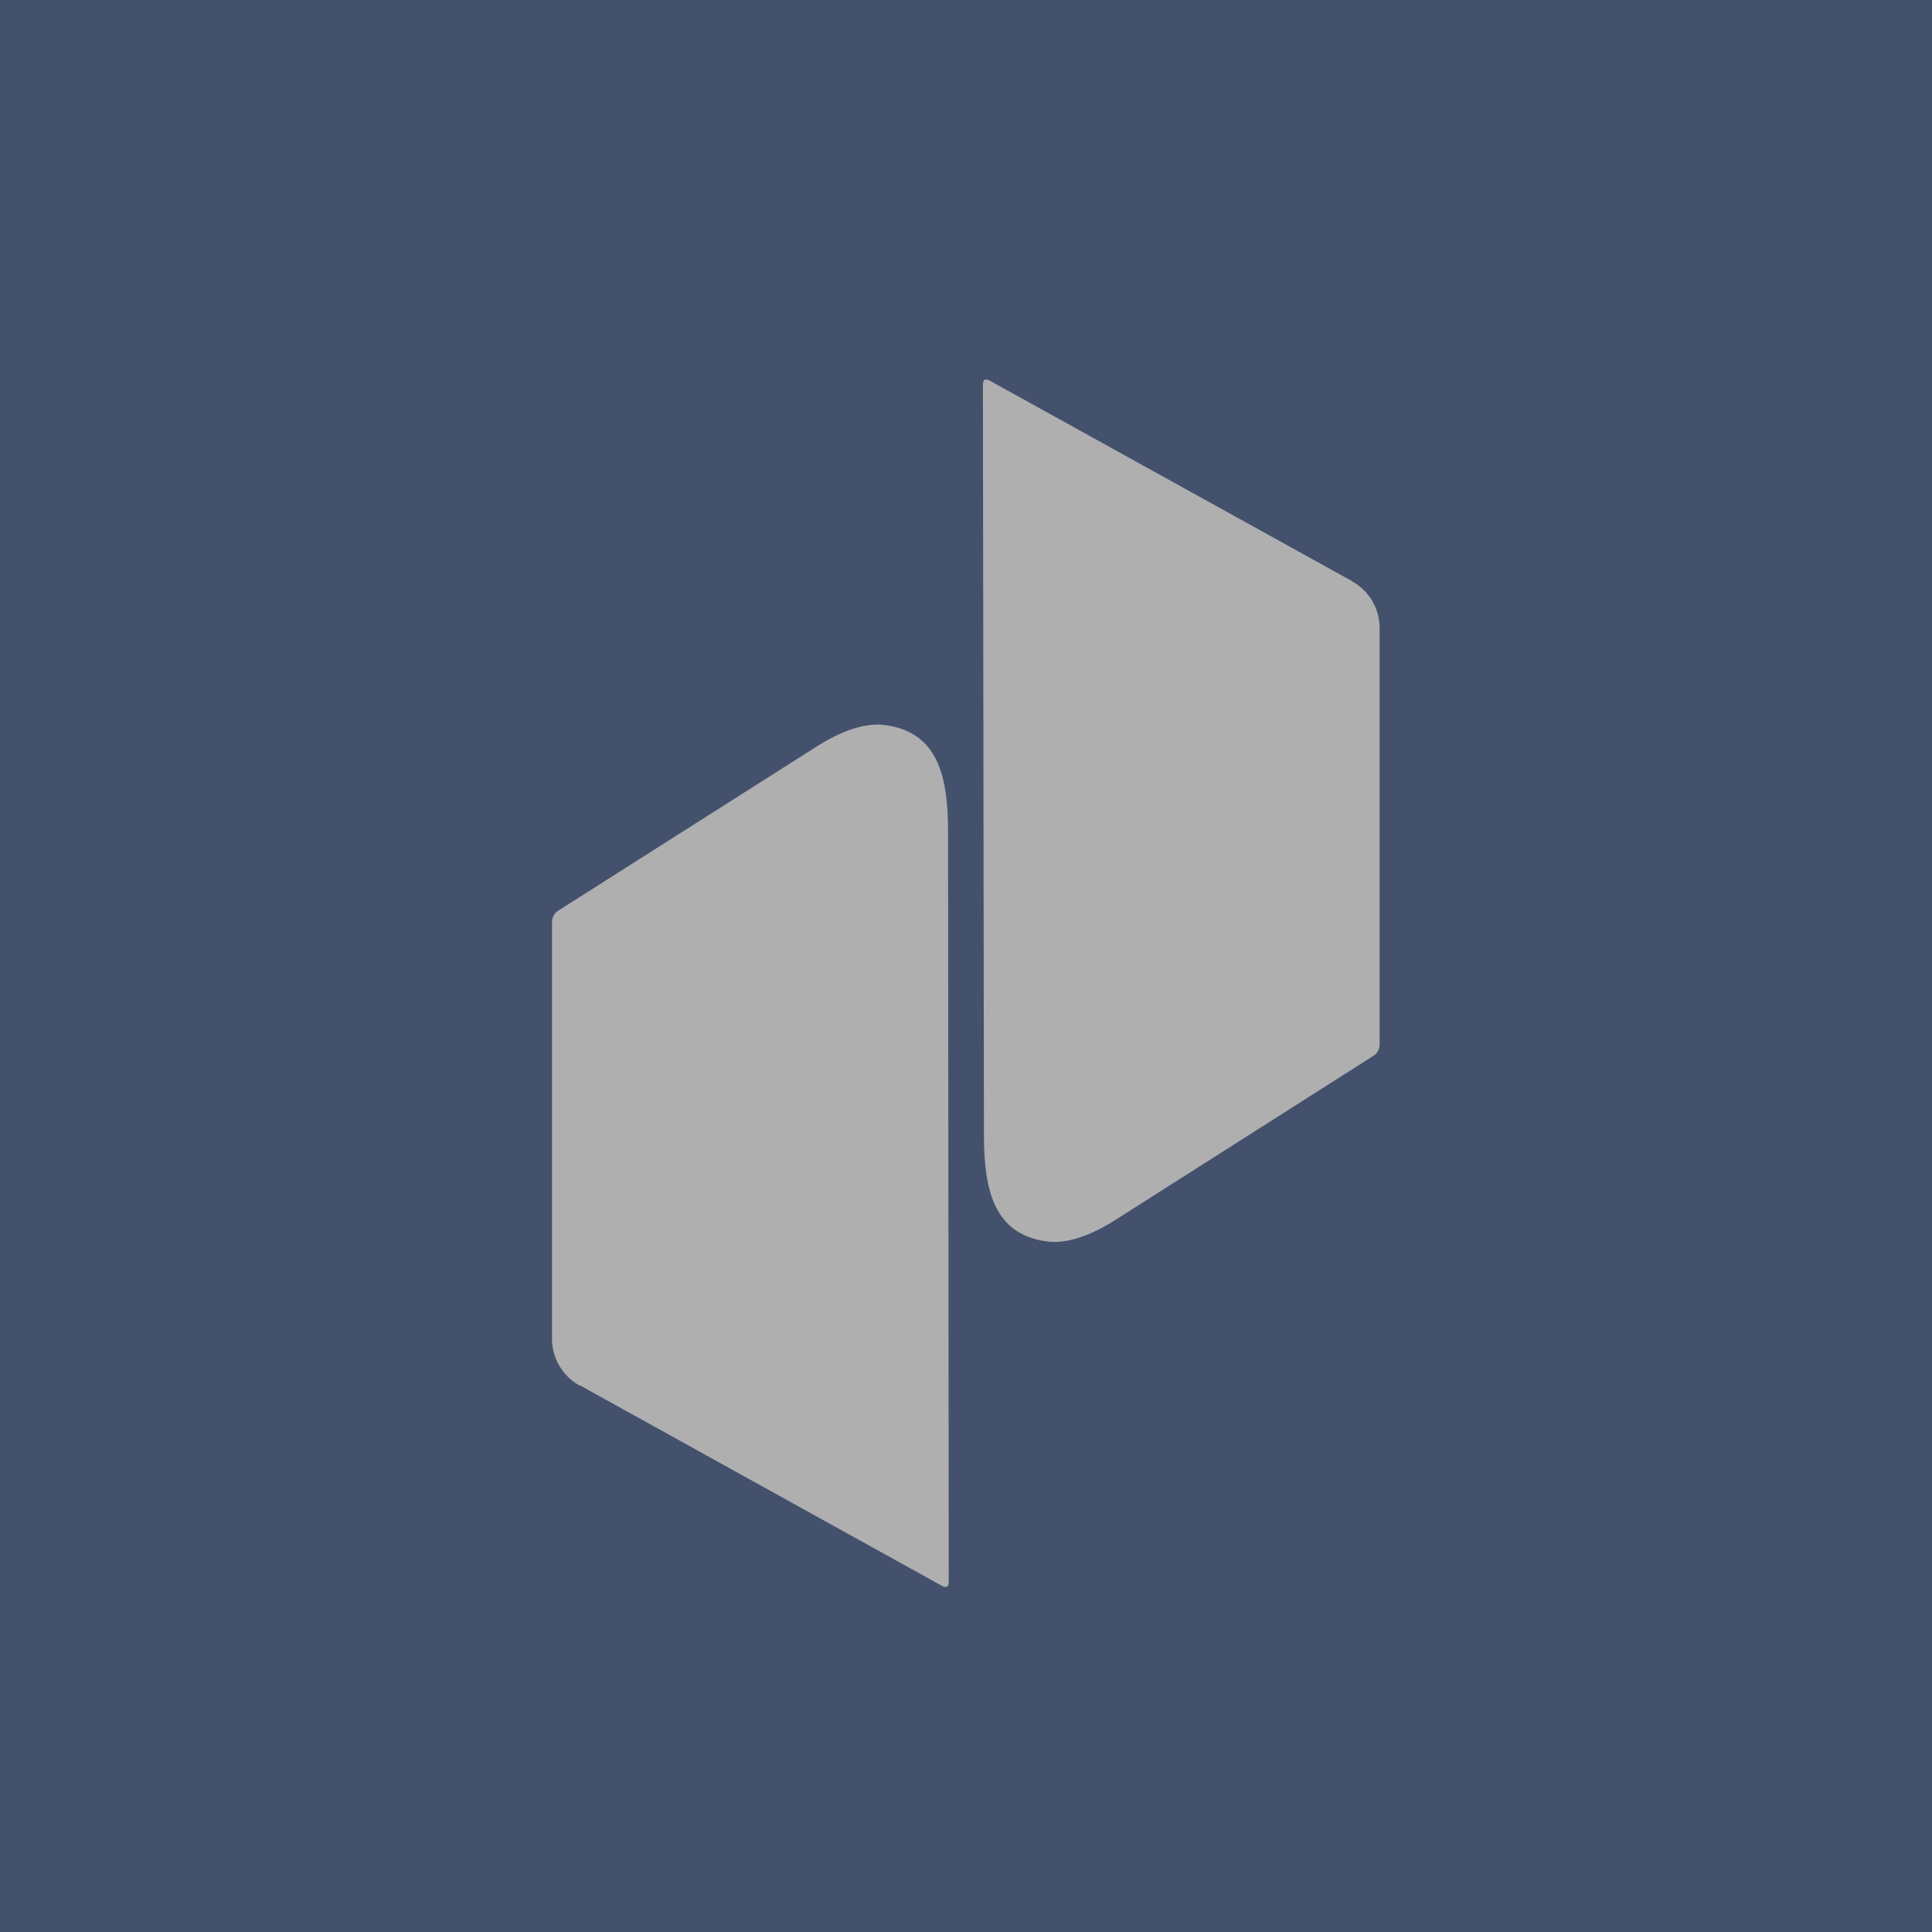 <!-- by TradingView --><svg width="56" height="56" viewBox="0 0 56 56" xmlns="http://www.w3.org/2000/svg"><path fill="#43516D" d="M0 0h56v56H0z"/><path d="M39.2 16.85 28.7 11.04c-.14-.08-.21-.04-.21.12l.03 21.66c0 1.47.18 2.93 1.8 3.16.55.08 1.21-.12 1.98-.6l7.5-4.77c.13-.08.19-.2.19-.35V18.2a1.55 1.55 0 0 0-.8-1.35Zm-22.4 23.3 10.49 5.81c.14.08.21.04.21-.12l-.02-21.66c0-1.47-.18-2.93-1.8-3.16-.55-.08-1.21.12-1.98.6l-7.51 4.77a.39.39 0 0 0-.19.34V38.8a1.55 1.55 0 0 0 .8 1.36Z" fill="#AFAFAF"/></svg>